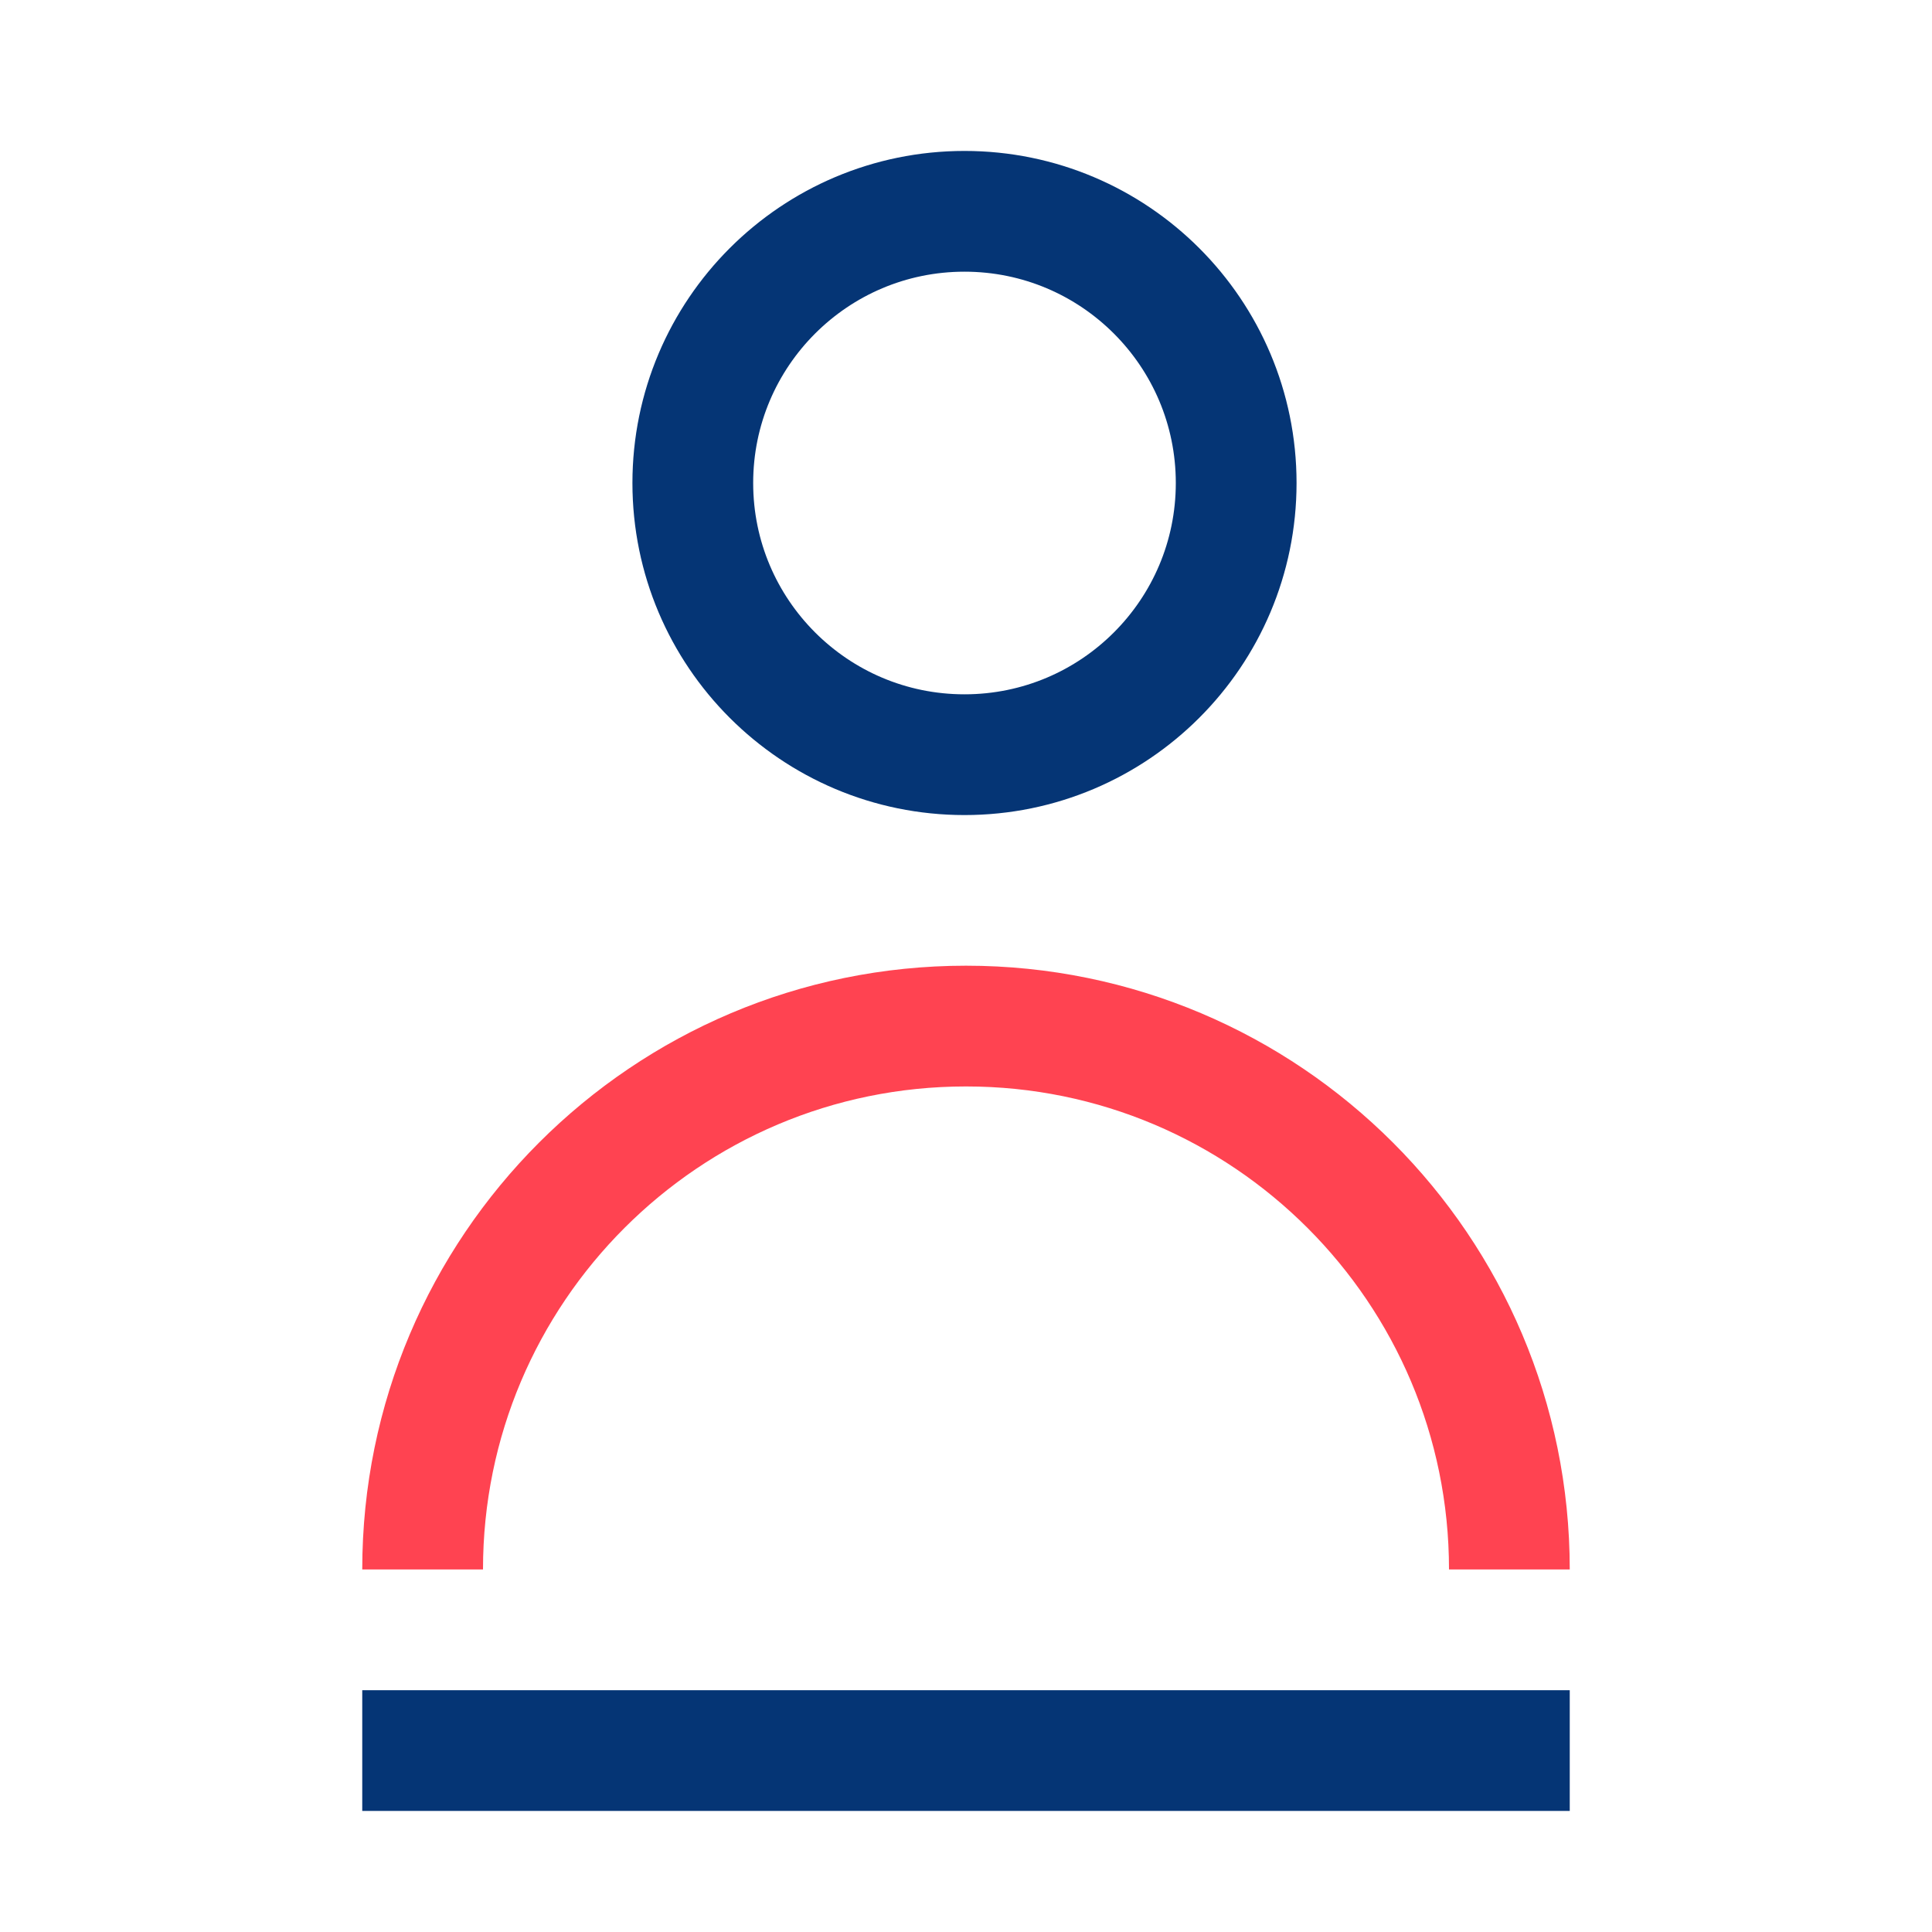<svg width="64" height="64" viewBox="0 0 64 64" fill="none" xmlns="http://www.w3.org/2000/svg">
<path d="M40.95 16C40.95 20.97 36.92 25 31.95 25C26.98 25 22.95 20.97 22.95 16C22.95 11.03 26.98 7 31.95 7C36.92 7 40.95 11.03 40.95 16Z" stroke="#053575" stroke-width="4" stroke-miterlimit="10"/>
<path d="M14 51.99C14 42.05 22.06 33.99 32 33.99C41.94 33.99 50 42.05 50 51.99" stroke="#FF4351" stroke-width="4" stroke-miterlimit="10"/>
<path d="M12 57.99H52" stroke="#053575" stroke-width="4" stroke-linejoin="round"/>
</svg>
